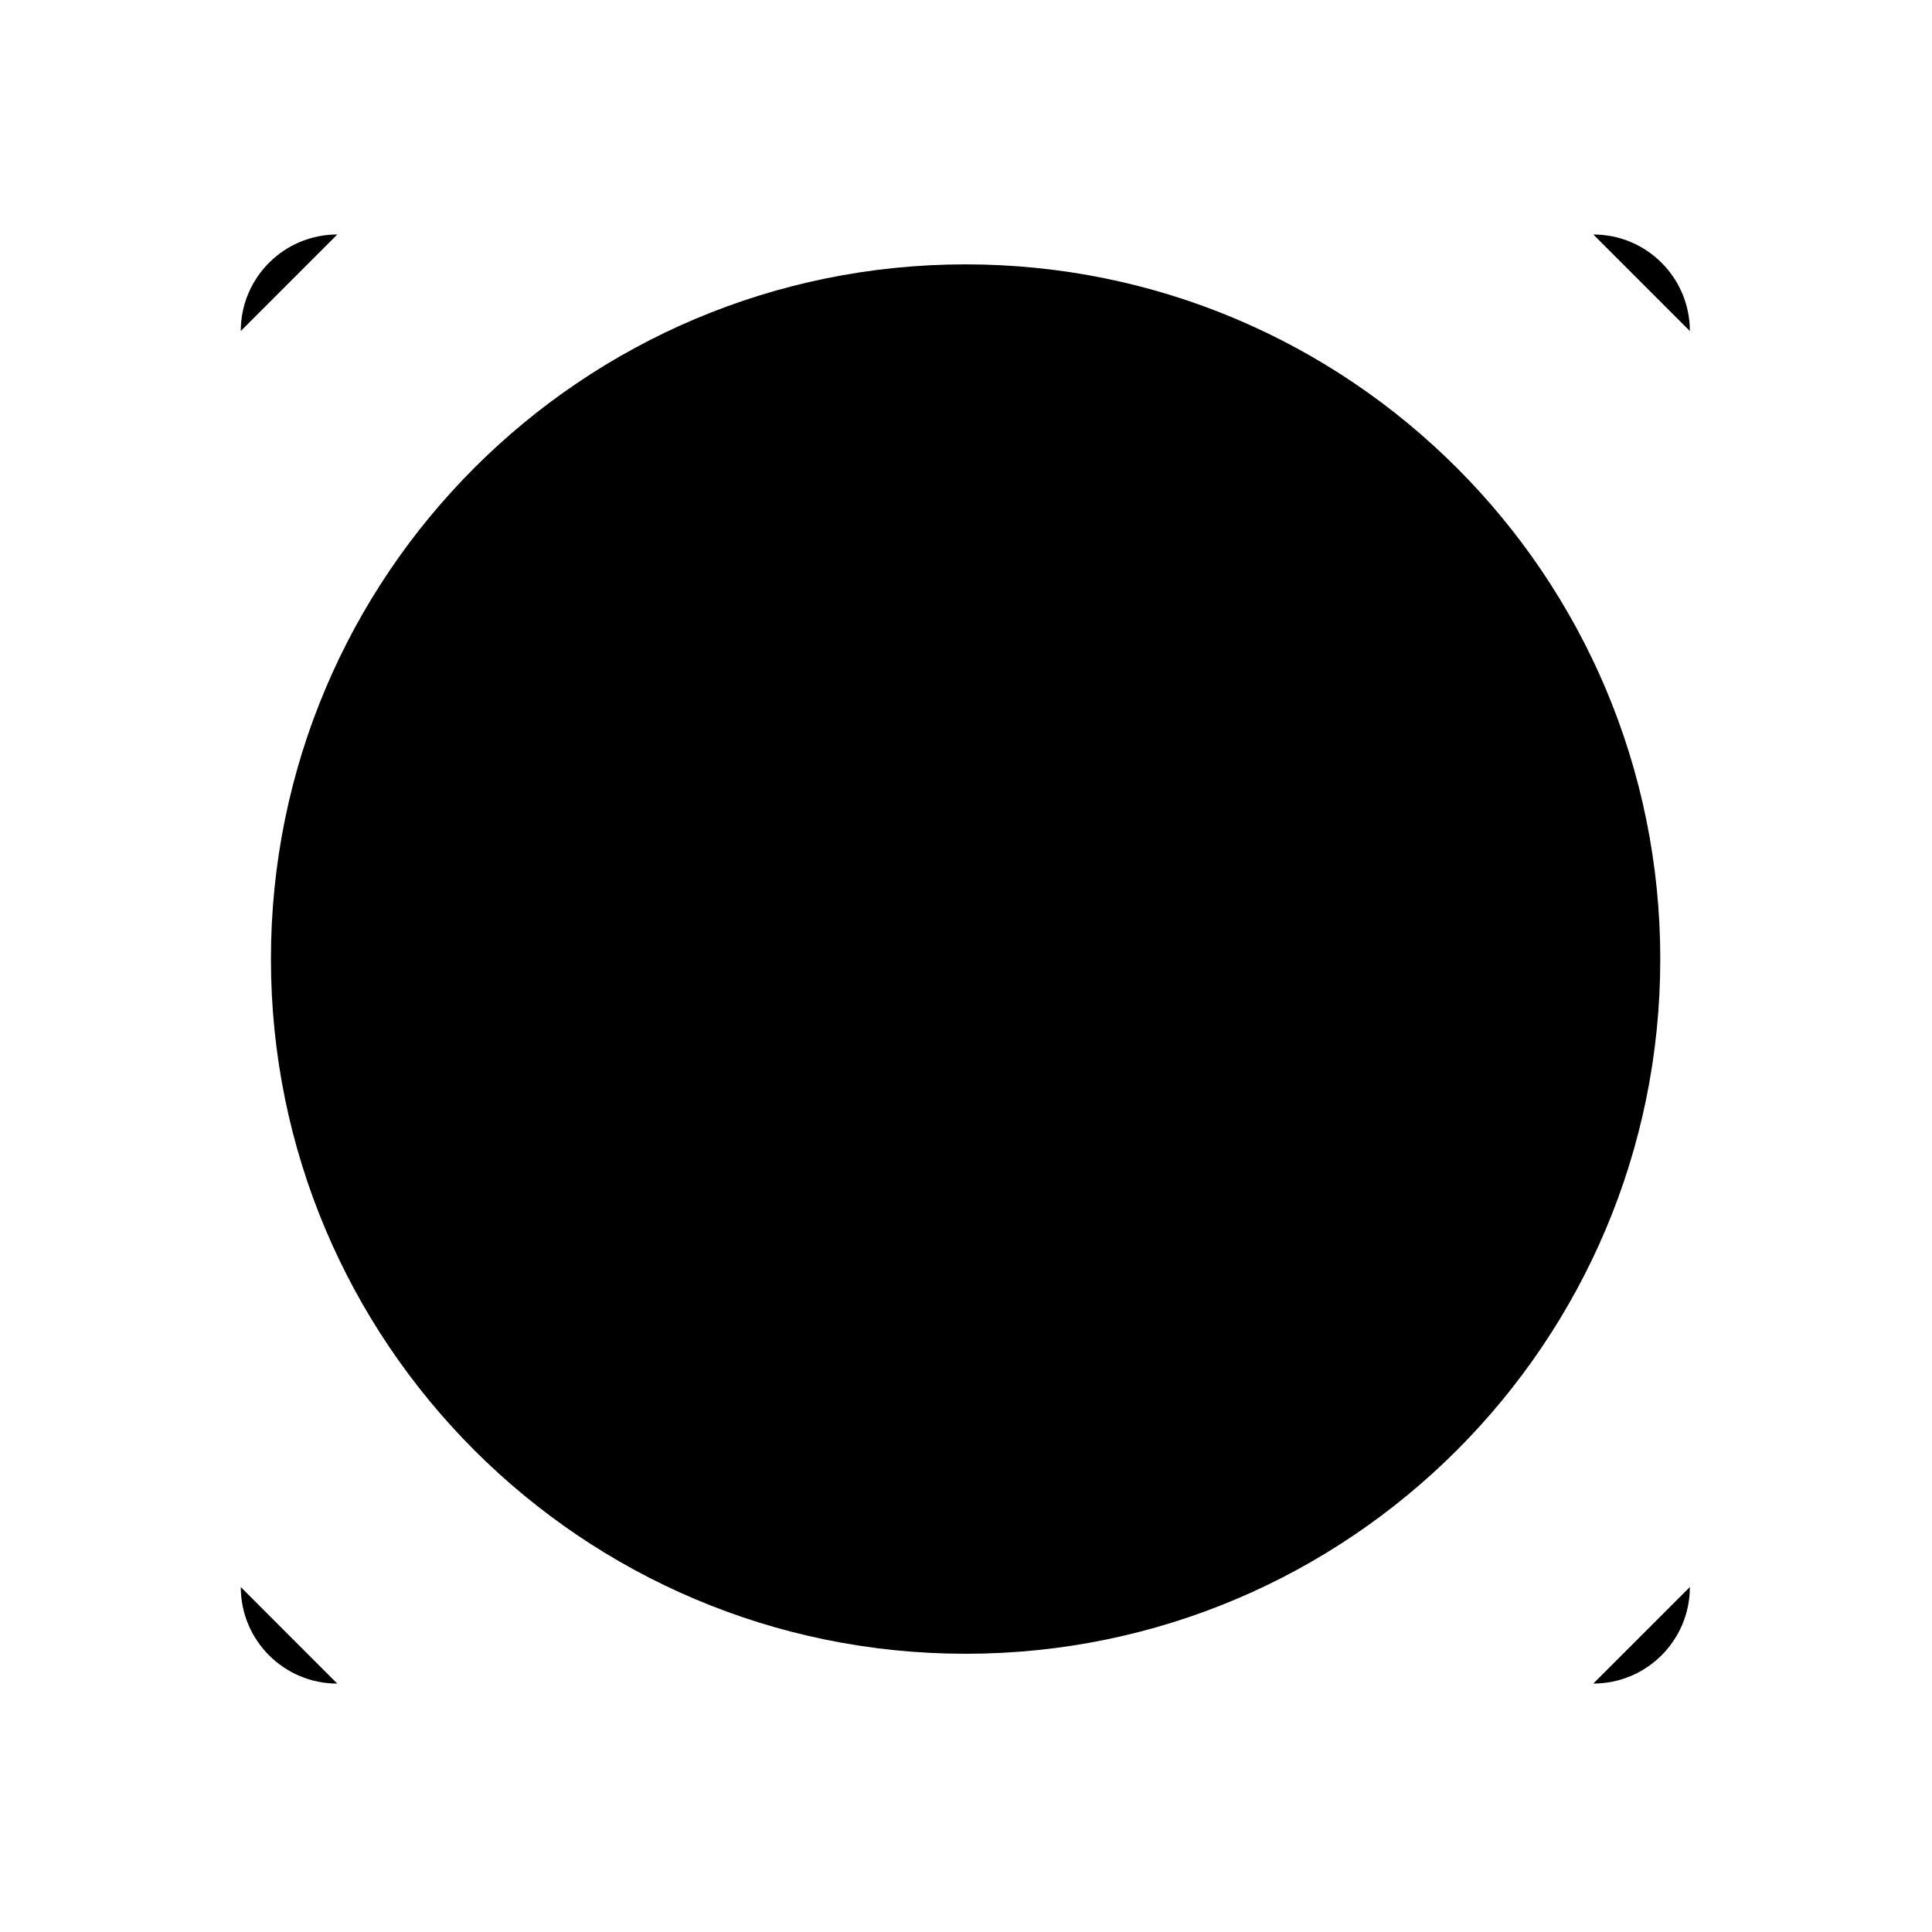 <svg xmlns="http://www.w3.org/2000/svg" viewBox="0 0 56.69 56.69"><path d="M26.567 28.392l-.716-.358 4.247-8.493h-4.11v-.8h5.405z" class="f"/><path d="M29.032 37.24h-.8v-4.683l-1.37 2.938h-.793l-1.226-2.85v4.594h-.8v-6.297h.938l1.497 3.48 1.62-3.48h.932z" class="f"/><path d="M31.263 30.943h.8v6.296h-.8z" class="f"/><path d="M15.12 28.14c0-7.296 5.916-13.21 13.213-13.21s13.212 5.914 13.212 13.21-5.915 13.213-13.212 13.213S15.12 35.438 15.12 28.14z" class="s"/><path d="M7.95 28.14c0-11.257 9.125-20.383 20.383-20.383s20.384 9.126 20.384 20.384-9.126 20.385-20.384 20.385S7.95 39.398 7.95 28.14z" class="s"/><path d="M7.065 9.714v36.854" class="s"/><path d="M49.585 46.568V9.714" class="s"/><path d="M9.898 49.4h36.854" class="s"/><path d="M46.752 6.88H9.898" class="s"/><path d="M9.898 6.88c-1.564 0-2.833 1.268-2.833 2.833" class="s"/><path d="M7.065 46.568c0 1.564 1.267 2.833 2.832 2.833" class="s"/><path d="M49.585 9.714c0-1.564-1.267-2.833-2.832-2.833" class="s"/><path d="M46.752 49.4c1.564 0 2.833-1.267 2.833-2.832" class="s"/></svg>